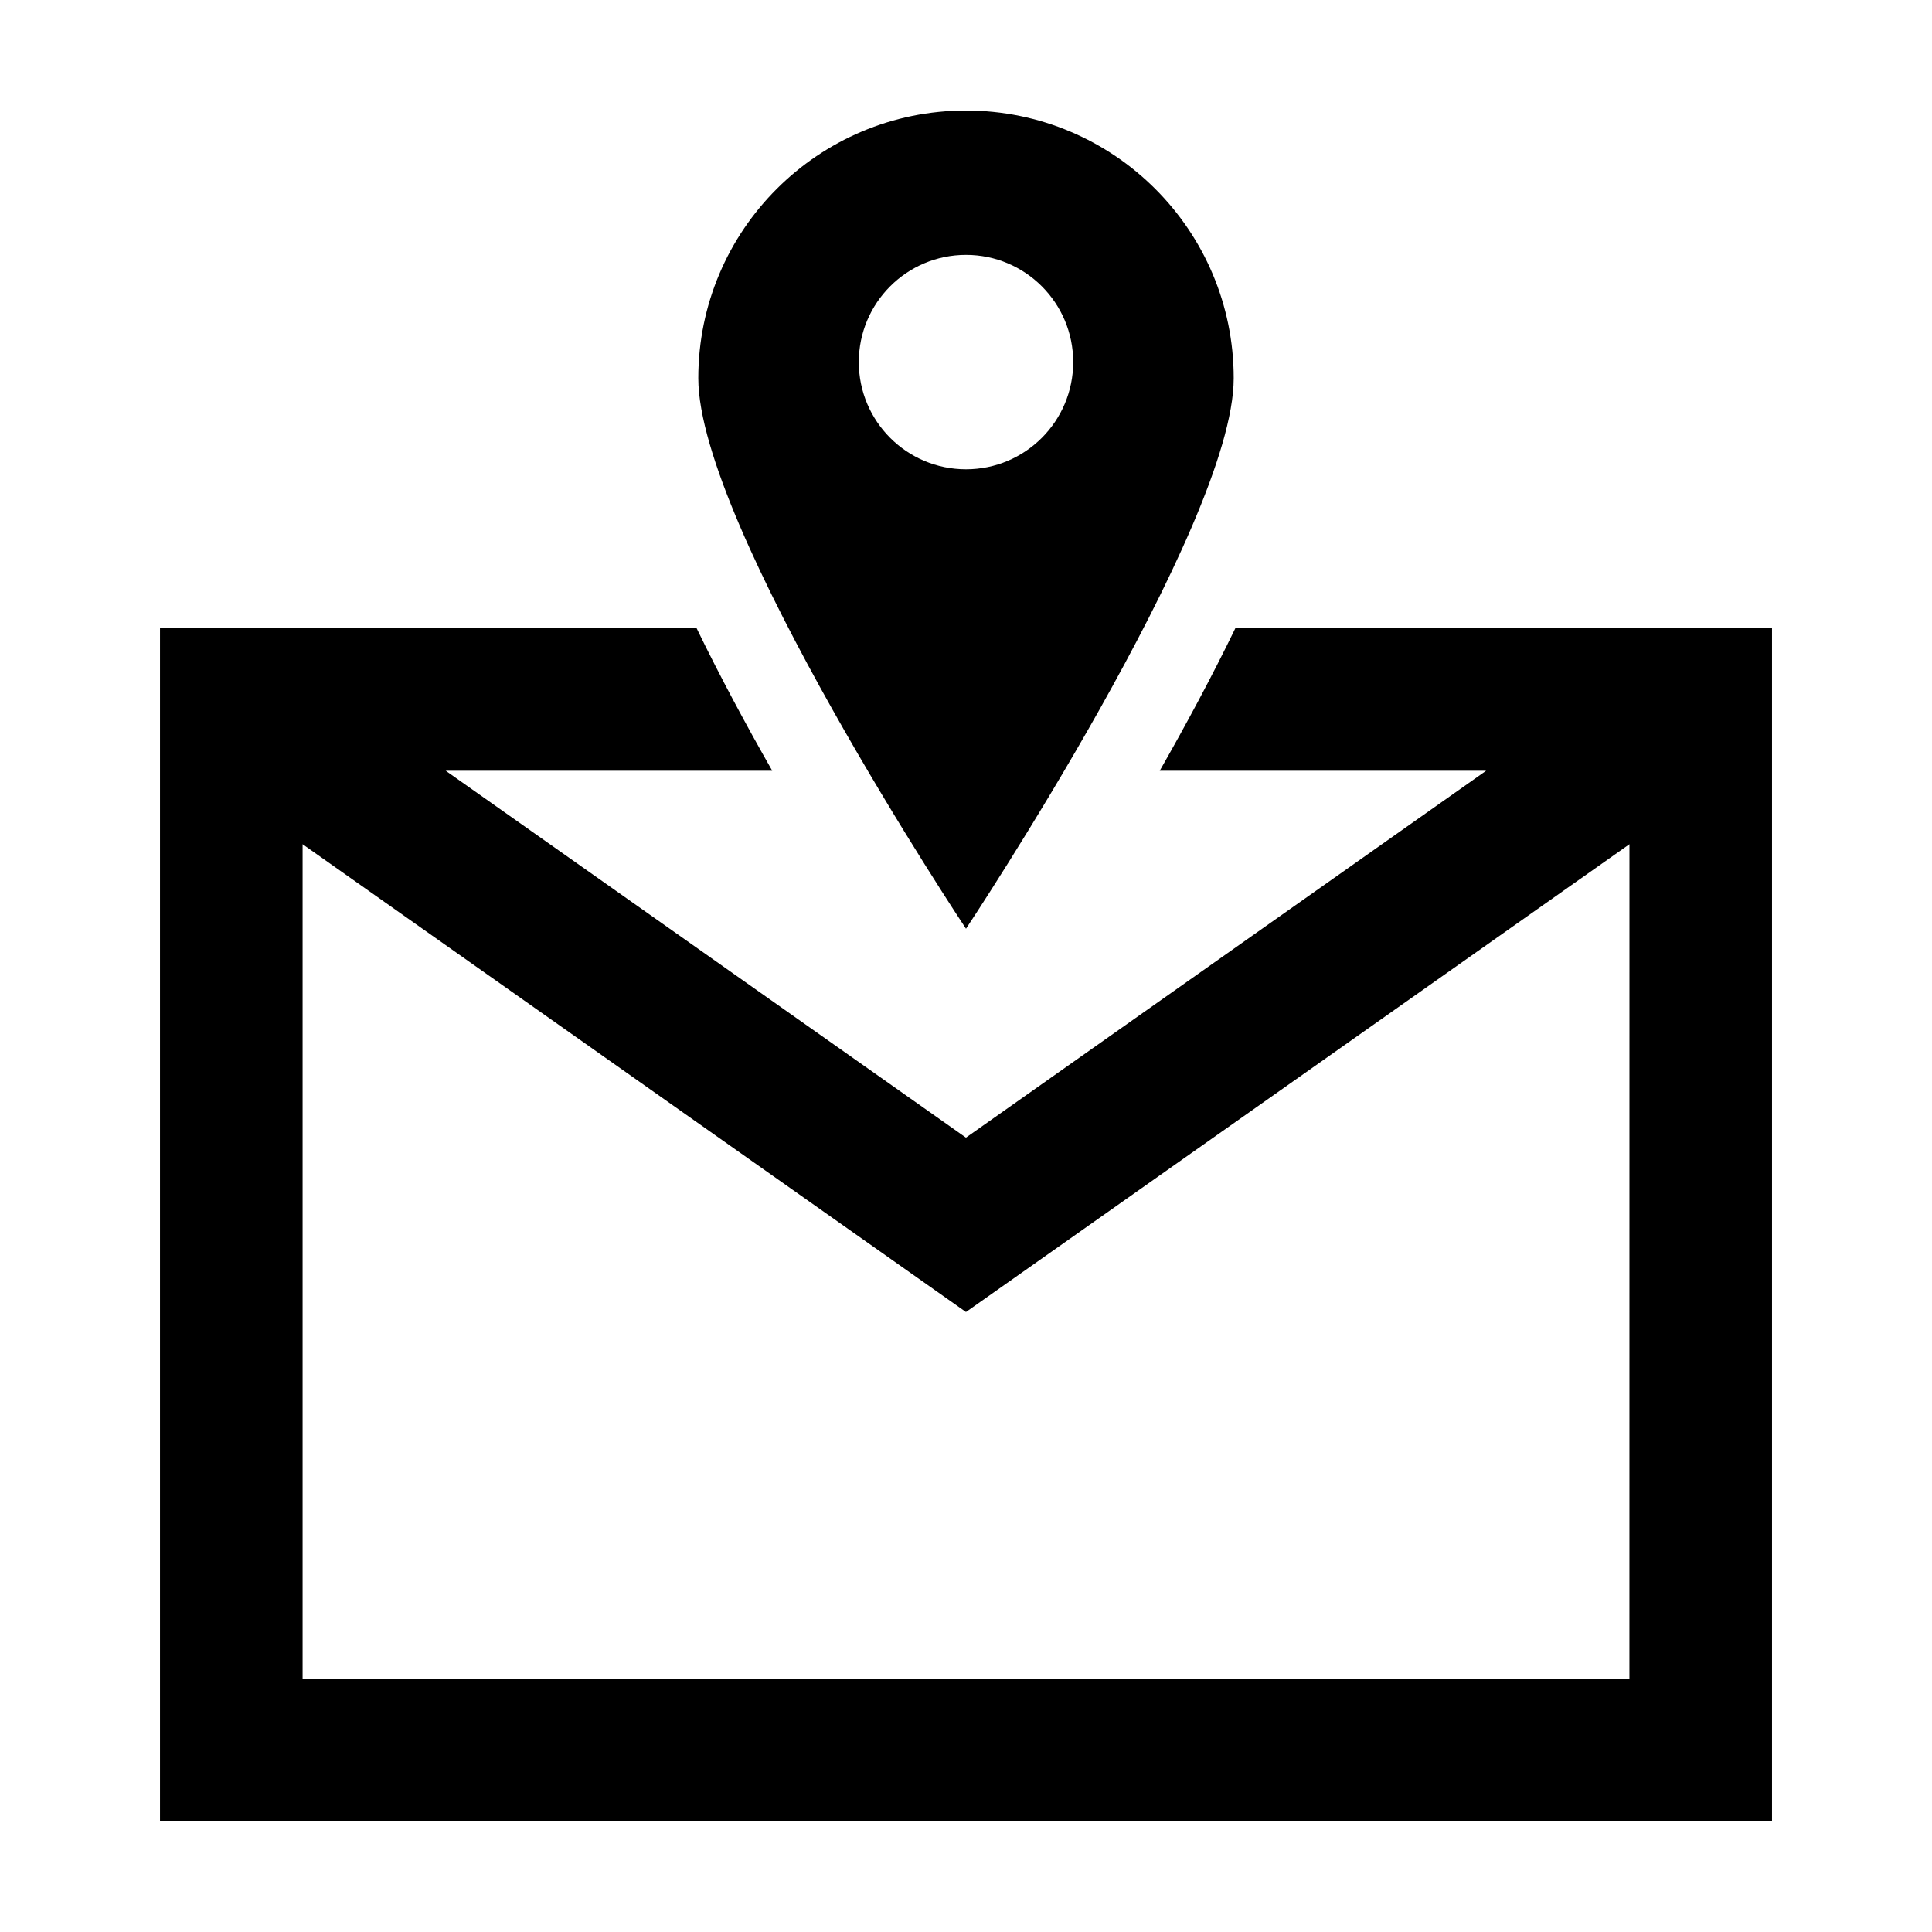 <?xml version="1.0" encoding="UTF-8"?>
<!-- Uploaded to: ICON Repo, www.svgrepo.com, Generator: ICON Repo Mixer Tools -->
<svg fill="#000000" width="800px" height="800px" version="1.1" viewBox="144 144 512 512" xmlns="http://www.w3.org/2000/svg">
 <path d="m400 173.29c-39.184 0-70.945 31.766-70.945 70.945-0.004 39.184 70.945 145.89 70.945 145.89s70.945-106.71 70.945-145.89c0-39.184-31.766-70.945-70.945-70.945zm0 95.078c-15.691 0-28.41-12.719-28.41-28.41s12.719-28.41 28.41-28.41 28.41 12.719 28.41 28.41c-0.004 15.691-12.723 28.41-28.41 28.41zm71.391 42.098c-6.227 12.848-13.195 25.77-20.047 37.785h86.504l-137.86 97.234-137.87-97.23h86.531c-6.852-12.016-13.82-24.941-20.047-37.785l-142.2-0.004v316.25h427.2v-316.25zm104.42 278.46h-351.62v-221.2l175.8 123.97 175.83-123.97z"/>
</svg>